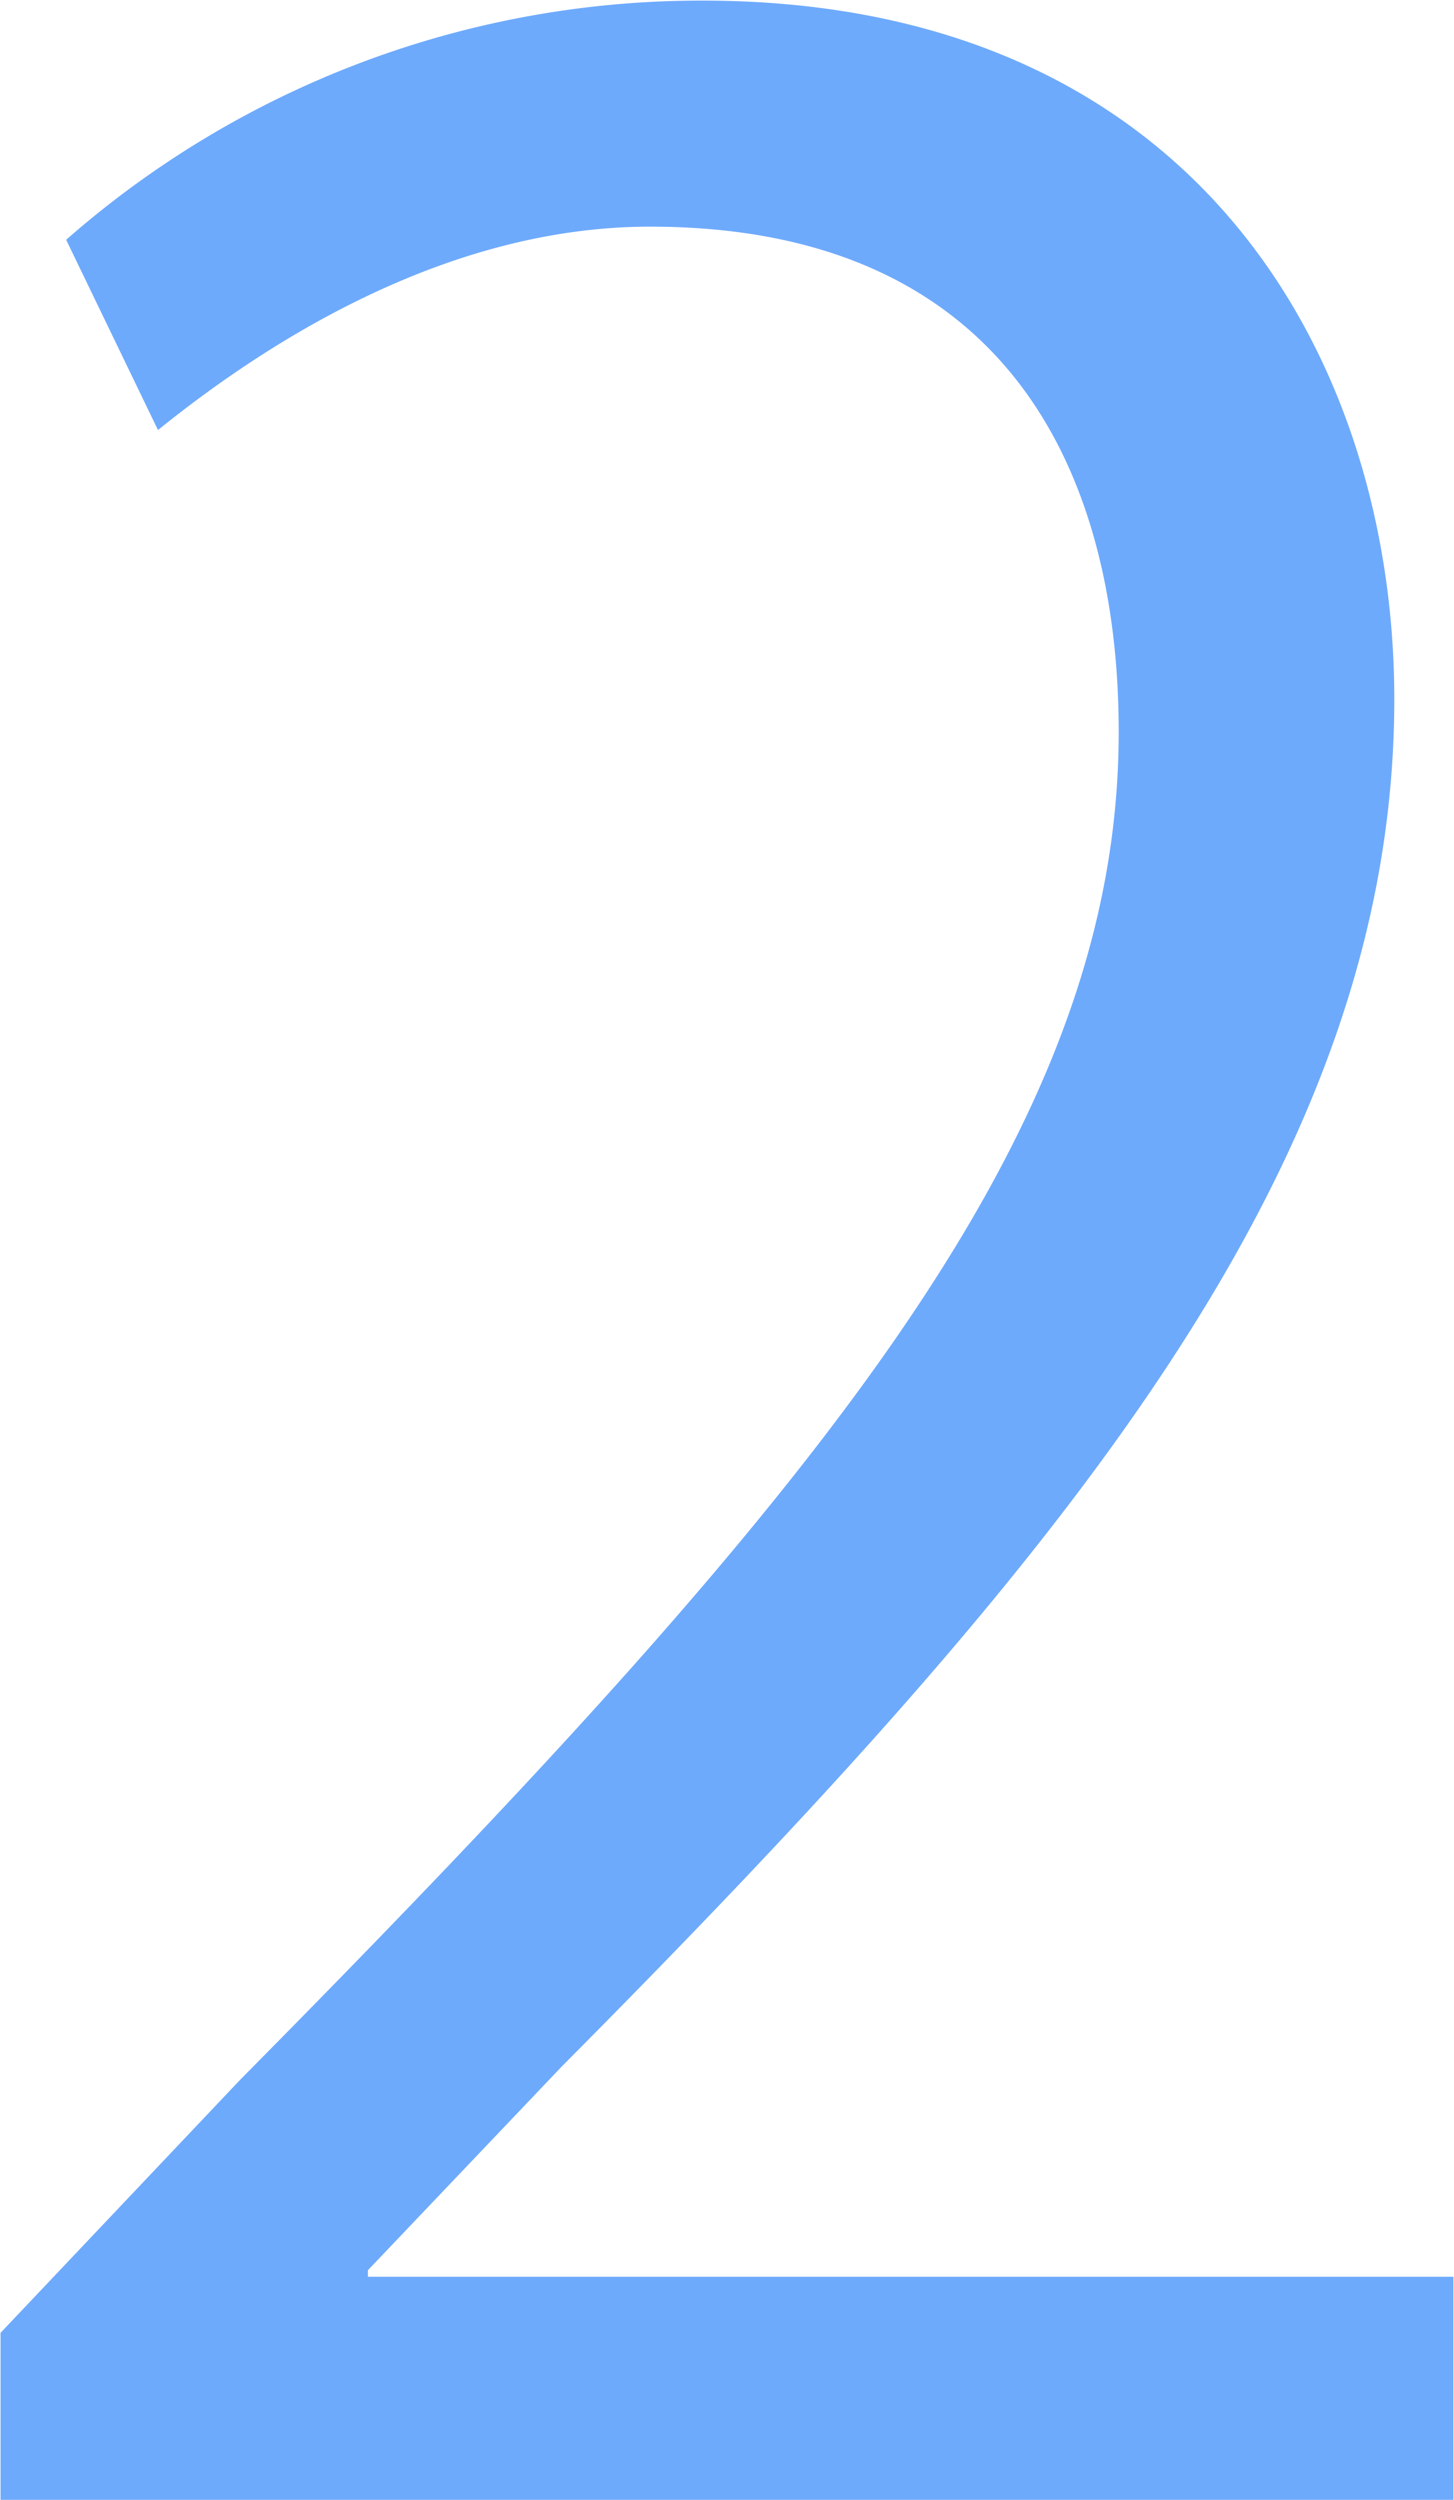 <svg xmlns="http://www.w3.org/2000/svg" width="24.379" height="41.91" viewBox="0 0 24.379 41.91">
  <defs>
    <style>
      .cls-1 {
        fill: #6eaafc;
        fill-rule: evenodd;
      }
    </style>
  </defs>
  <path id="campus_2.svg" class="cls-1" d="M1011.9,4933.26H993.7v-0.11l3.245-3.41c8.524-8.58,13.964-15.18,13.964-22.93,0-5.67-3.3-11.71-11.6-11.71a16.126,16.126,0,0,0-10.669,4.01l1.54,3.19c1.98-1.6,4.949-3.41,8.249-3.41,5.939,0,7.859,4.07,7.859,8.47,0,6.71-4.94,12.7-14.733,22.6l-4.015,4.24v2.8H1011.9v-3.74Z" transform="translate(-987.531 -4895.09)"/>
</svg>
